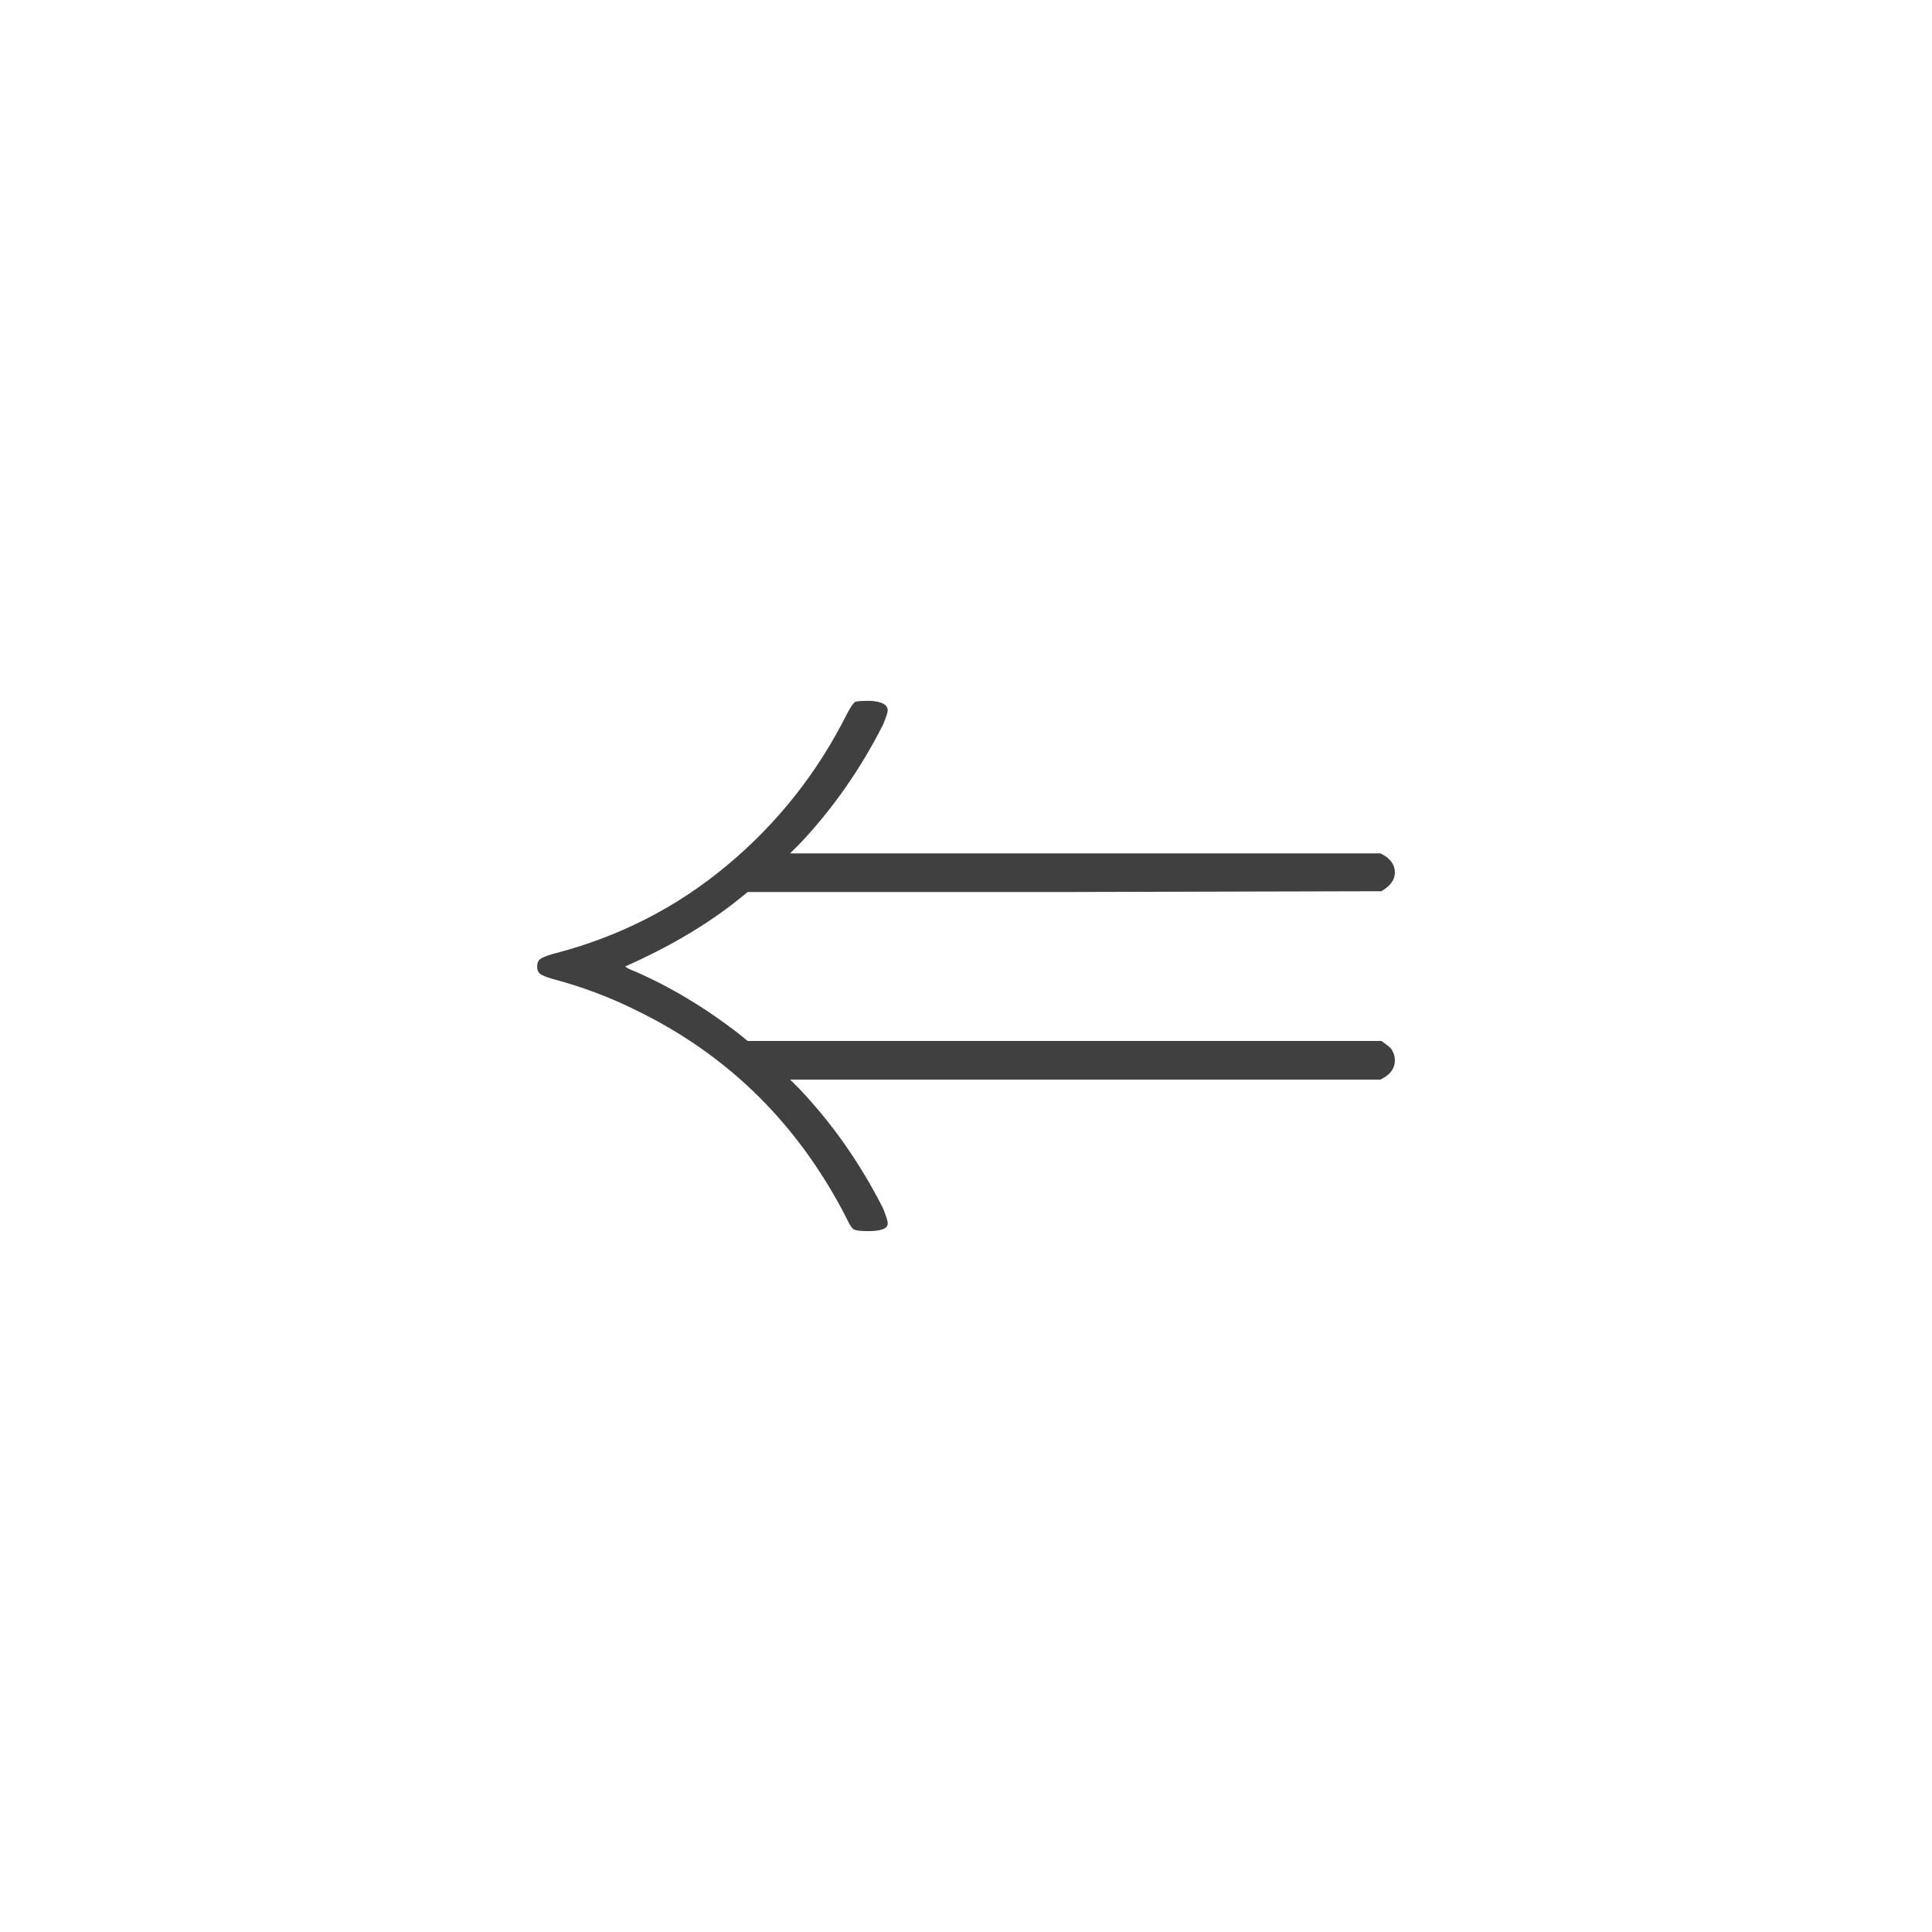 <svg xmlns="http://www.w3.org/2000/svg" version="1.1" width="96" height="96" viewbox="0 0 96 96"><rect x="0" y="0" width="96" height="96" fill="#FFFFFF"></rect><g transform="translate(24, 60.024)"><path d="M45.31-7.34L45.31-7.34Q45.31-6.72 44.59-6.38L44.59-6.38 15.26-6.38 15.74-5.9Q18.19-3.31 19.87 0L19.87 0Q20.11 0.58 20.11 0.77L20.11 0.77Q20.11 1.15 19.15 1.15L19.15 1.15Q18.62 1.15 18.46 1.08 18.29 1.01 18.1 0.58L18.1 0.58Q14.54-6.43 7.68-9.79L7.68-9.79Q5.66-10.8 3.46-11.38L3.46-11.38Q2.98-11.52 2.83-11.64 2.69-11.76 2.69-12 2.69-12.24 2.83-12.36 2.98-12.48 3.46-12.62L3.46-12.62Q8.35-13.87 12.12-17.02 15.89-20.16 18.1-24.58L18.1-24.58Q18.38-25.1 18.5-25.15 18.62-25.2 19.25-25.2L19.25-25.2Q20.11-25.15 20.11-24.72L20.11-24.72Q20.11-24.58 19.87-24L19.87-24Q18.19-20.69 15.74-18.1L15.74-18.1 15.26-17.62 44.59-17.62Q45.31-17.28 45.31-16.66L45.31-16.66Q45.31-16.13 44.64-15.74L44.64-15.74 28.9-15.7 13.15-15.7 12.67-15.31Q10.32-13.44 7.06-12L7.06-12Q7.25-11.86 7.54-11.76L7.54-11.76Q10.18-10.61 12.67-8.69L12.67-8.69 13.15-8.3 44.64-8.3Q44.69-8.26 44.86-8.14 45.02-8.02 45.1-7.94 45.17-7.87 45.24-7.7 45.31-7.54 45.31-7.34Z" fill="#404040"></path></g></svg>